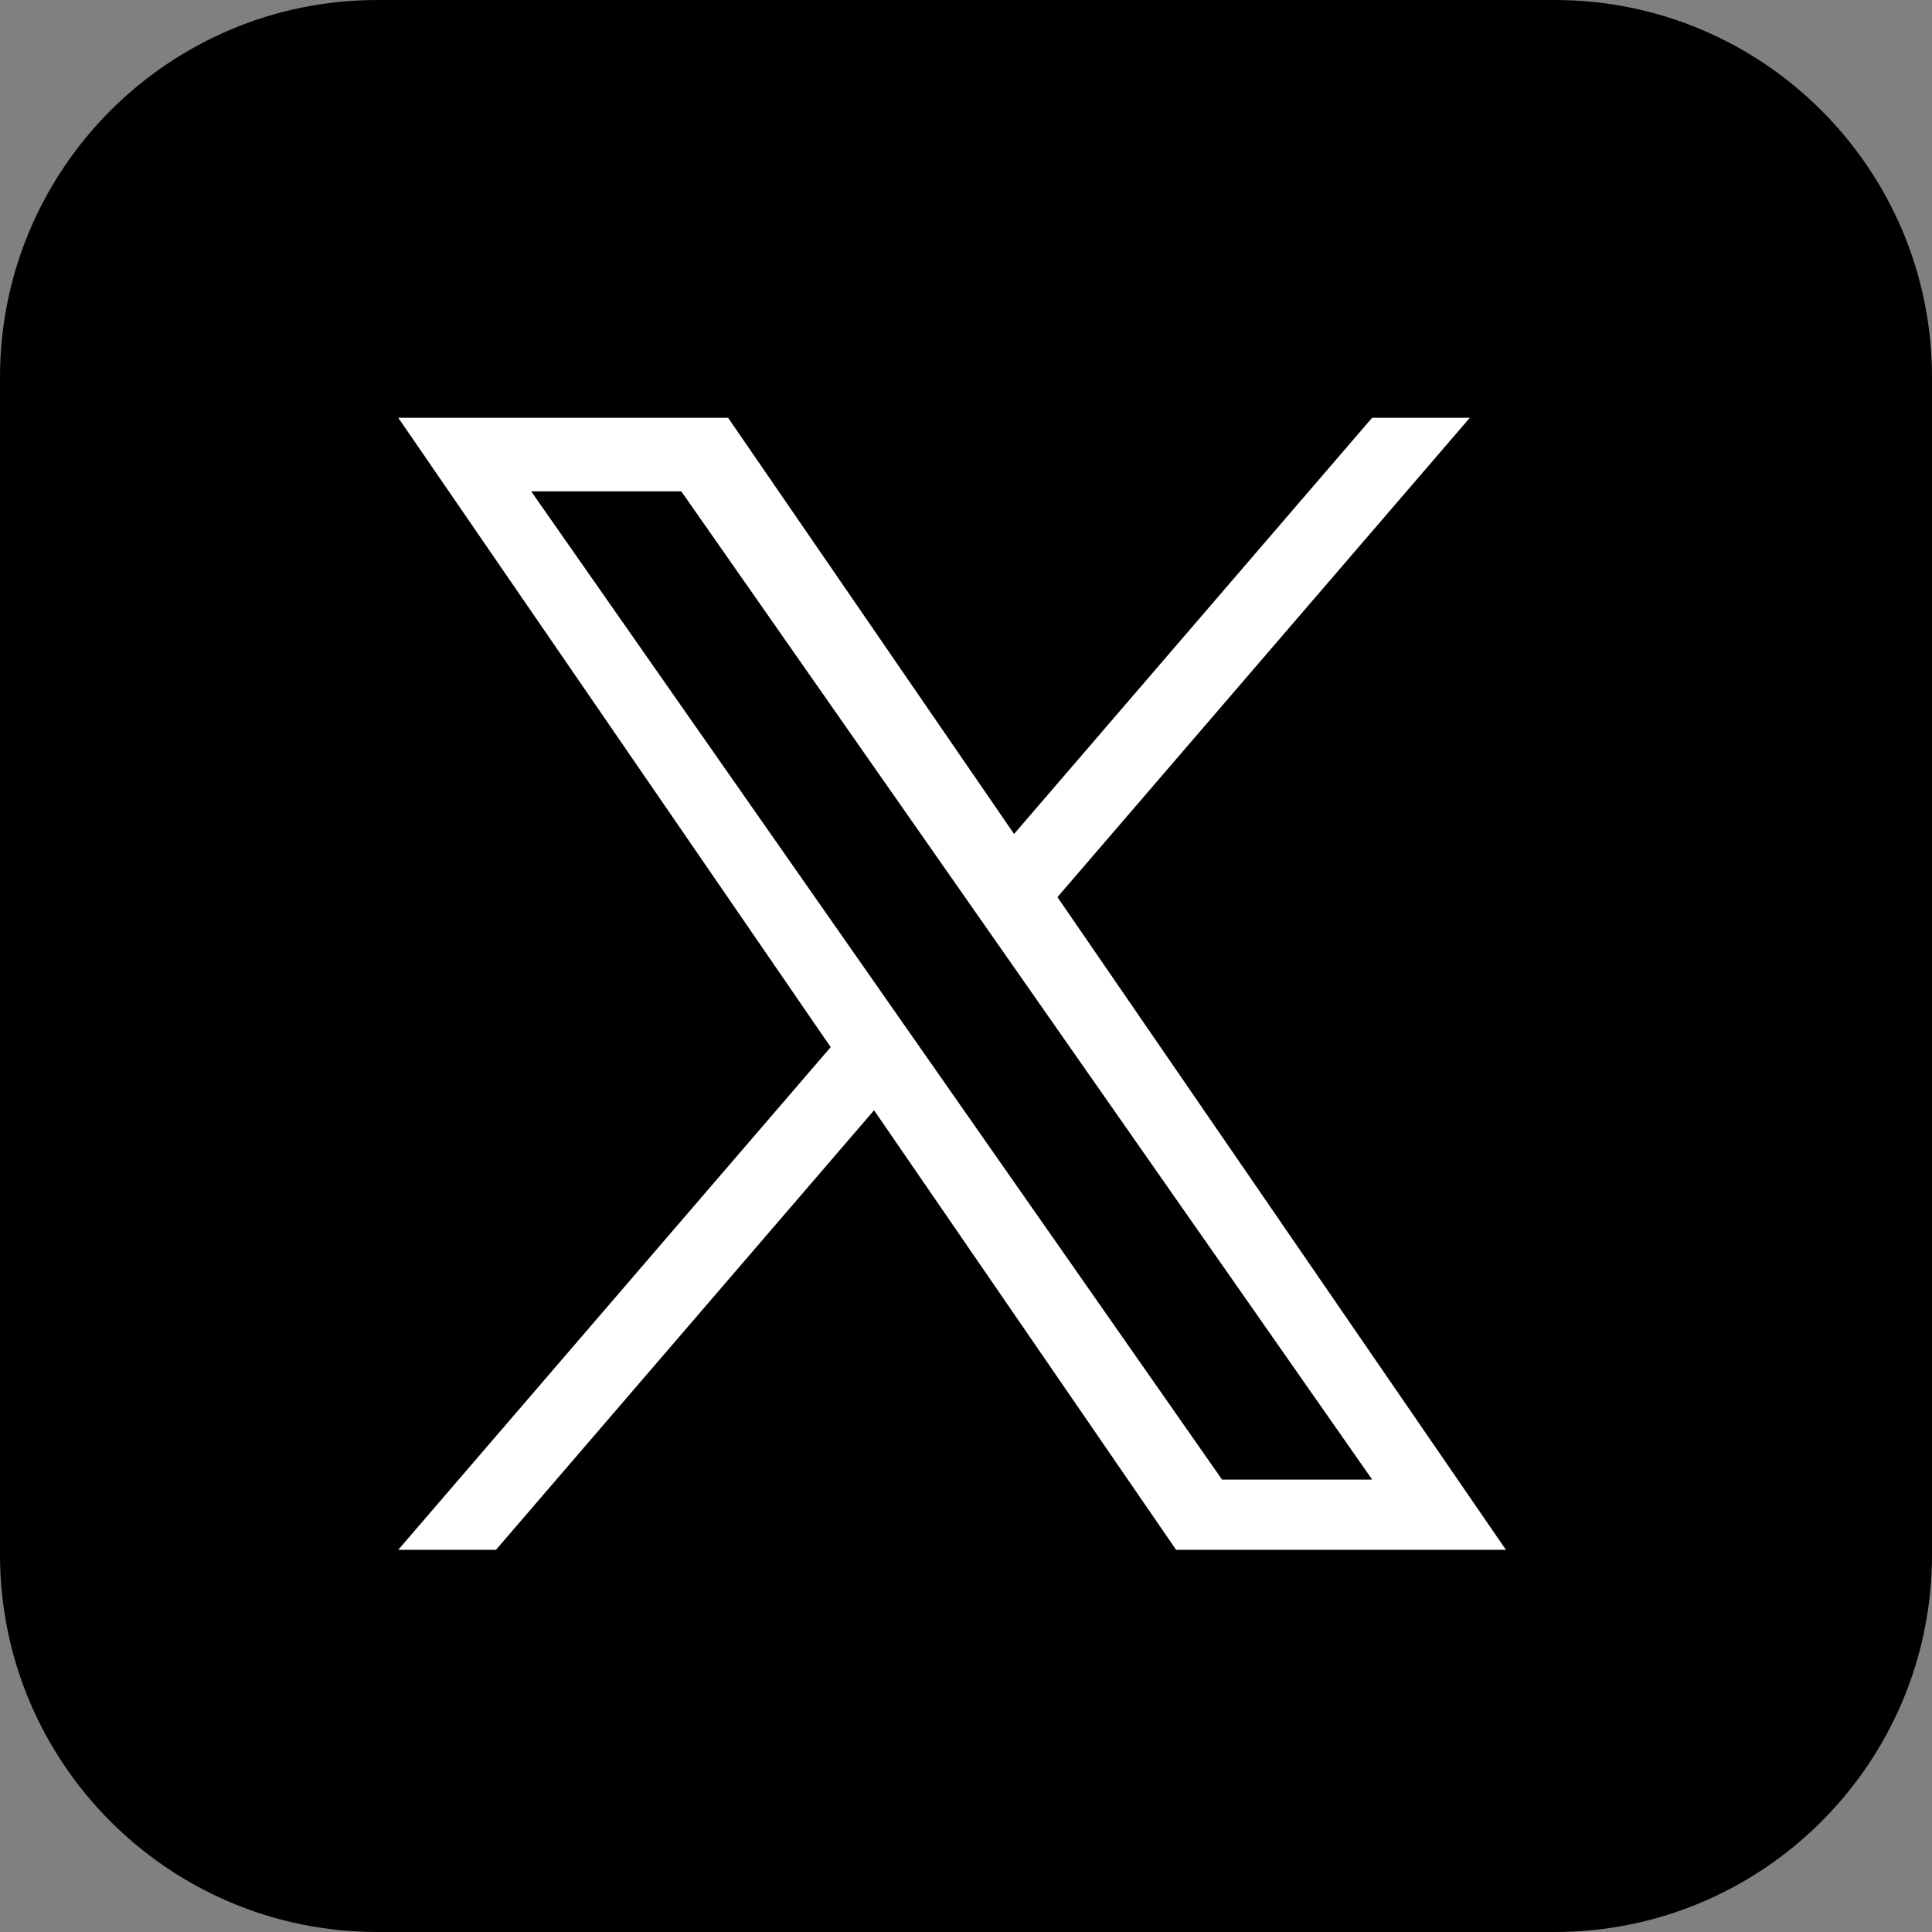 <svg xmlns="http://www.w3.org/2000/svg" xmlns:xlink="http://www.w3.org/1999/xlink" width="512" zoomAndPan="magnify" viewBox="0 0 384 384" height="512" preserveAspectRatio="xMidYMid meet" version="1.2"><rect x="0" y="0" width="384" height="384" fill="#808080" stroke="none"/><defs><clipPath id="1c39c199af"><path d="M 75 0 L 309 0 C 350.422 0 384 33.578 384 75 L 384 309 C 384 350.422 350.422 384 309 384 L 75 384 C 33.578 384 0 350.422 0 309 L 0 75 C 0 33.578 33.578 0 75 0 Z M 75 0 "/></clipPath></defs><g id="c3bce74eaa"><g clip-rule="nonzero" clip-path="url(#1c39c199af)"><rect x="0" width="384" y="0" height="384" style="fill:#000000;fill-opacity:1;stroke:none;"/></g><path style=" stroke:none;fill-rule:nonzero;fill:#ffffff;fill-opacity:1;" d="M 210.18 178.305 L 292.141 83.035 L 272.719 83.035 L 201.555 165.758 L 144.715 83.035 L 79.156 83.035 L 165.105 208.125 L 79.156 308.035 L 98.578 308.035 L 173.727 220.672 L 233.758 308.035 L 299.316 308.035 L 210.172 178.305 Z M 183.578 209.23 L 174.871 196.773 L 105.574 97.656 L 135.41 97.656 L 191.332 177.645 L 200.039 190.098 L 272.727 294.078 L 242.891 294.078 Z M 183.578 209.23 "/></g></svg>